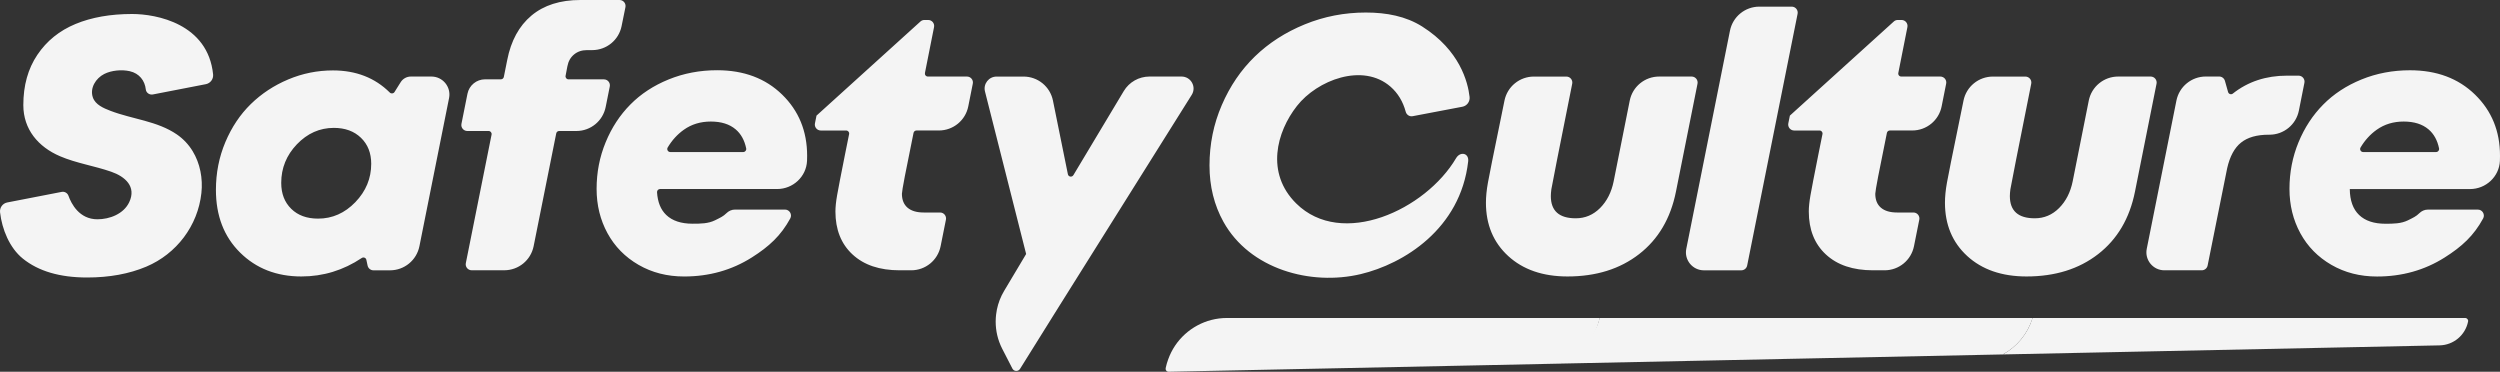 <?xml version="1.0" encoding="utf-8"?>
<svg xmlns="http://www.w3.org/2000/svg" fill="none" height="100%" overflow="visible" preserveAspectRatio="none" style="display: block;" viewBox="0 0 269 40" width="100%">
<rect x="0" y="0" width="269" height="40" fill="#333333" stroke="none"/>
<g clip-path="url(#clip0_0_1757)" id="safetyculture-logo 1">
<g id="Main_Logos">
<path d="M265.252 34.215H218.703C218.191 35.889 217.044 37.297 215.507 38.137L262.501 37.162C263.999 37.13 265.272 36.065 265.565 34.598C265.61 34.402 265.455 34.215 265.252 34.215Z" fill="#F4F4F4" id="Vector"/>
<path d="M218.703 34.215H172.122C172.122 34.222 172.122 34.228 172.119 34.235C171.6 36.564 169.128 38.227 167.749 39.125L193.872 38.584L215.507 38.137C217.015 37.314 218.181 35.924 218.703 34.215Z" fill="#F4F4F4" id="Vector_2"/>
<path d="M132.02 34.215C129.726 34.215 127.664 35.377 126.443 37.185C126.137 37.642 125.885 38.14 125.695 38.671C125.586 38.977 125.489 39.289 125.424 39.614C125.415 39.661 125.416 39.71 125.428 39.757C125.439 39.804 125.462 39.847 125.493 39.884C125.524 39.921 125.562 39.951 125.606 39.971C125.65 39.991 125.698 40.001 125.747 40L157.699 39.337L167.756 39.128C169.911 38.382 171.606 36.567 172.125 34.238C172.125 34.231 172.125 34.225 172.128 34.219H132.02V34.215Z" fill="#F4F4F4" id="Vector_3"/>
<g id="Group">
<path d="M266.312 10.179C264.518 8.432 262.188 7.561 259.317 7.561C257.454 7.561 255.714 7.892 254.097 8.551C252.479 9.211 251.106 10.109 249.982 11.248C248.854 12.386 247.968 13.738 247.32 15.311C246.673 16.881 246.347 18.554 246.347 20.327C246.347 22.073 246.737 23.663 247.517 25.095C248.297 26.526 249.412 27.662 250.858 28.498C252.305 29.335 253.942 29.753 255.766 29.753C258.46 29.753 260.886 29.071 263.045 27.707C264.904 26.533 266.18 25.358 267.186 23.505C267.418 23.077 267.105 22.553 266.619 22.553H261.234C260.883 22.553 260.557 22.704 260.309 22.952C259.981 23.28 259.649 23.431 259.095 23.705C258.357 24.068 257.541 24.075 256.671 24.075C255.437 24.075 254.493 23.759 253.839 23.132C253.185 22.505 252.85 21.575 252.837 20.343H265.771C267.476 20.343 268.913 19.017 268.99 17.315C269 17.129 269.003 16.942 269 16.759C269.003 14.117 268.107 11.926 266.312 10.179ZM262.127 16.36H254.274C254.023 16.36 253.868 16.083 253.997 15.867C254.461 15.089 255.038 14.455 255.73 13.963C256.562 13.371 257.529 13.078 258.637 13.078C259.758 13.078 260.648 13.358 261.308 13.918C261.885 14.407 262.262 15.089 262.443 15.967C262.484 16.17 262.333 16.36 262.127 16.36ZM77.164 7.557C75.302 7.557 73.561 7.889 71.944 8.548C70.326 9.208 68.954 10.105 67.829 11.244C66.701 12.383 65.815 13.734 65.168 15.308C64.52 16.878 64.194 18.551 64.194 20.323C64.194 22.07 64.584 23.66 65.364 25.091C66.144 26.523 67.259 27.659 68.706 28.495C70.152 29.332 71.789 29.75 73.613 29.75C76.307 29.75 78.733 29.068 80.892 27.704C82.751 26.529 84.028 25.355 85.033 23.502C85.265 23.074 84.952 22.55 84.466 22.55H79.081C78.73 22.55 78.405 22.701 78.156 22.949C77.828 23.277 77.496 23.428 76.942 23.701C76.204 24.065 75.389 24.071 74.519 24.071C73.284 24.071 72.34 23.756 71.686 23.129C71.093 22.562 70.765 21.749 70.697 20.687C70.694 20.643 70.7 20.598 70.715 20.556C70.729 20.515 70.753 20.476 70.783 20.444C70.813 20.411 70.85 20.385 70.89 20.367C70.931 20.349 70.975 20.34 71.019 20.339H83.618C85.323 20.339 86.76 19.014 86.837 17.312C86.847 17.125 86.85 16.939 86.847 16.755C86.847 14.117 85.951 11.923 84.156 10.176C82.368 8.432 80.035 7.557 77.164 7.557ZM79.974 16.36H72.121C71.87 16.36 71.715 16.083 71.844 15.867C72.308 15.089 72.885 14.455 73.578 13.963C74.409 13.371 75.376 13.078 76.484 13.078C77.606 13.078 78.495 13.358 79.155 13.918C79.732 14.407 80.109 15.089 80.29 15.967C80.332 16.17 80.18 16.36 79.974 16.36ZM65.171 11.511L65.612 9.307C65.693 8.909 65.387 8.539 64.981 8.539H61.172C60.969 8.539 60.817 8.355 60.856 8.156L61.049 7.142C61.149 6.602 61.388 6.174 61.768 5.862C62.145 5.547 62.612 5.392 63.166 5.392H63.724C65.258 5.392 66.579 4.314 66.882 2.815L67.297 0.772C67.378 0.373 67.072 0 66.666 0H62.451C60.273 0 58.517 0.56 57.183 1.676C55.849 2.796 54.979 4.392 54.576 6.463L54.212 8.278C54.183 8.429 54.051 8.535 53.896 8.535H52.194C51.273 8.535 50.48 9.185 50.3 10.086L49.652 13.326C49.572 13.725 49.878 14.095 50.284 14.095H52.578C52.781 14.095 52.932 14.281 52.894 14.481L50.123 28.312C50.042 28.711 50.348 29.081 50.754 29.081H54.257C55.794 29.081 57.115 28 57.418 26.494L59.851 14.352C59.88 14.201 60.012 14.095 60.166 14.095H62.019C63.547 14.098 64.871 13.017 65.171 11.511ZM192.789 0.714H189.306C187.769 0.714 186.448 1.795 186.145 3.301L181.444 26.777C181.205 27.971 182.12 29.087 183.339 29.087H187.363C187.512 29.087 187.657 29.035 187.772 28.941C187.887 28.846 187.966 28.715 187.995 28.569L193.421 1.486C193.502 1.087 193.195 0.714 192.789 0.714ZM208.778 8.236H204.573C204.526 8.236 204.479 8.226 204.436 8.205C204.393 8.185 204.355 8.156 204.325 8.119C204.295 8.082 204.273 8.04 204.262 7.994C204.25 7.948 204.249 7.9 204.258 7.853L205.237 2.918C205.315 2.519 205.012 2.149 204.606 2.149H204.203C204.042 2.149 203.887 2.207 203.771 2.316L192.59 12.441L192.422 13.274C192.342 13.673 192.648 14.043 193.054 14.043H195.783C195.986 14.043 196.141 14.227 196.099 14.426C195.983 15.002 195.838 15.716 195.667 16.569C195.213 18.843 194.926 20.323 194.807 21.009C194.687 21.694 194.626 22.276 194.626 22.752C194.626 24.702 195.238 26.243 196.466 27.379C197.694 28.518 199.382 29.084 201.535 29.084H202.782C204.319 29.084 205.64 28.003 205.943 26.497L206.516 23.634C206.597 23.235 206.291 22.865 205.885 22.865H204.122C203.368 22.865 202.788 22.691 202.385 22.347C201.983 22.003 201.78 21.501 201.78 20.848C201.78 20.539 202.195 18.358 203.03 14.301C203.062 14.149 203.194 14.04 203.346 14.04H205.759C207.296 14.04 208.621 12.956 208.92 11.447L209.407 9.002C209.491 8.606 209.184 8.236 208.778 8.236ZM104.044 8.236H99.839C99.792 8.236 99.745 8.226 99.702 8.205C99.659 8.185 99.621 8.156 99.591 8.119C99.561 8.082 99.539 8.04 99.528 7.994C99.516 7.948 99.514 7.9 99.523 7.853L100.503 2.918C100.584 2.519 100.278 2.149 99.871 2.149H99.469C99.308 2.149 99.153 2.207 99.037 2.316L87.856 12.441L87.688 13.274C87.608 13.673 87.914 14.043 88.32 14.043H91.049C91.252 14.043 91.407 14.227 91.365 14.426C91.249 15.002 91.104 15.716 90.933 16.569C90.478 18.843 90.192 20.323 90.073 21.009C89.953 21.694 89.892 22.276 89.892 22.752C89.892 24.702 90.504 26.243 91.732 27.379C92.96 28.518 94.648 29.084 96.801 29.084H98.048C99.585 29.084 100.906 28.003 101.209 26.497L101.782 23.634C101.863 23.235 101.557 22.865 101.151 22.865H99.388C98.634 22.865 98.054 22.691 97.651 22.347C97.249 22.003 97.046 21.501 97.046 20.848C97.046 20.539 97.461 18.358 98.296 14.301C98.328 14.149 98.46 14.04 98.612 14.04H101.025C102.562 14.04 103.886 12.956 104.186 11.447L104.673 9.002C104.757 8.606 104.45 8.236 104.044 8.236ZM231.412 8.236H227.912C226.375 8.236 225.051 9.32 224.751 10.826L223.021 19.509C222.783 20.69 222.293 21.649 221.558 22.386C220.823 23.122 219.95 23.489 218.942 23.489C217.153 23.489 216.261 22.691 216.261 21.096C216.261 20.896 216.28 20.648 216.319 20.359C216.38 19.957 217.127 16.173 218.561 9.008C218.642 8.609 218.336 8.239 217.93 8.239H214.434C213.691 8.239 212.971 8.495 212.396 8.963C211.821 9.431 211.425 10.084 211.276 10.81C211.131 11.518 210.973 12.287 210.805 13.12C210.074 16.665 209.639 18.837 209.494 19.641C209.349 20.446 209.278 21.169 209.278 21.81C209.278 24.171 210.077 26.085 211.675 27.549C213.274 29.013 215.4 29.747 218.055 29.747C221.126 29.747 223.694 28.946 225.76 27.343C227.825 25.741 229.147 23.502 229.723 20.622L232.043 9.008C232.063 8.915 232.061 8.818 232.038 8.726C232.015 8.633 231.972 8.546 231.911 8.473C231.851 8.399 231.775 8.339 231.688 8.298C231.602 8.257 231.507 8.236 231.412 8.236ZM182.021 8.236H178.521C176.984 8.236 175.66 9.32 175.36 10.826L173.63 19.509C173.391 20.69 172.902 21.649 172.167 22.386C171.432 23.122 170.559 23.489 169.55 23.489C167.762 23.489 166.869 22.691 166.869 21.096C166.869 20.896 166.889 20.648 166.927 20.359C166.989 19.957 167.736 16.173 169.17 9.008C169.251 8.609 168.945 8.239 168.539 8.239H165.042C164.3 8.239 163.58 8.495 163.005 8.963C162.429 9.431 162.034 10.084 161.884 10.81C161.739 11.518 161.582 12.287 161.414 13.12C160.683 16.665 160.248 18.837 160.103 19.641C159.958 20.446 159.887 21.169 159.887 21.81C159.887 24.171 160.686 26.085 162.284 27.549C163.882 29.013 166.009 29.747 168.664 29.747C171.735 29.747 174.303 28.946 176.369 27.343C178.434 25.741 179.755 23.502 180.332 20.622L182.652 9.008C182.671 8.915 182.669 8.818 182.646 8.726C182.624 8.633 182.58 8.546 182.52 8.473C182.459 8.399 182.383 8.339 182.297 8.298C182.211 8.257 182.116 8.236 182.021 8.236ZM247.359 11.904L247.955 8.909C248.036 8.51 247.73 8.14 247.324 8.14H246.089C243.821 8.14 241.875 8.783 240.247 10.073C240.07 10.215 239.803 10.121 239.741 9.903L239.403 8.703C239.365 8.567 239.283 8.448 239.171 8.363C239.059 8.279 238.922 8.233 238.781 8.233H237.344C235.807 8.233 234.486 9.317 234.183 10.82L230.99 26.774C230.751 27.968 231.666 29.084 232.884 29.084H236.909C237.058 29.084 237.202 29.032 237.318 28.938C237.433 28.843 237.512 28.712 237.541 28.566L239.645 18.094C239.935 16.823 240.431 15.906 241.137 15.343C241.842 14.777 242.835 14.494 244.121 14.494H244.195C245.735 14.494 247.059 13.409 247.359 11.904ZM14.217 1.506C11.887 1.506 9.857 1.863 8.126 2.58C6.396 3.298 5.027 4.401 4.021 5.897C3.013 7.393 2.51 9.195 2.51 11.309C2.51 13.924 4.121 15.813 6.464 16.813C8.226 17.566 10.153 17.846 11.964 18.477C13.466 18.998 14.7 20.079 13.904 21.758C13.305 23.019 11.806 23.595 10.482 23.595C8.529 23.595 7.675 21.929 7.363 21.057C7.31 20.913 7.208 20.793 7.074 20.718C6.941 20.643 6.785 20.618 6.635 20.648L0.783 21.784C0.283 21.881 -0.052 22.344 0.006 22.846C0.213 24.667 1.028 26.677 2.465 27.832C4.144 29.184 6.444 29.859 9.367 29.859C11.771 29.859 13.894 29.47 15.741 28.691C18.992 27.318 21.29 24.293 21.67 20.774C21.84 19.197 21.534 17.585 20.729 16.263C20.299 15.555 19.725 14.946 19.044 14.474C16.92 13.011 14.239 12.83 11.88 11.923C11.162 11.646 10.266 11.276 9.992 10.488C9.641 9.475 10.311 8.42 11.21 7.963C11.993 7.564 13.108 7.467 13.959 7.66C14.987 7.892 15.586 8.674 15.689 9.626C15.728 9.99 16.089 10.231 16.45 10.163L22.15 9.057C22.643 8.96 22.978 8.506 22.93 8.008C22.379 2.548 16.823 1.506 14.217 1.506ZM127.135 8.236H123.681C122.547 8.236 121.496 8.831 120.916 9.803L115.496 18.847C115.474 18.882 115.448 18.911 115.419 18.933C115.242 19.075 114.955 18.995 114.904 18.747L113.296 10.816C113.148 10.089 112.753 9.435 112.177 8.965C111.602 8.495 110.881 8.239 110.138 8.239H107.234C106.393 8.239 105.778 9.028 105.984 9.842L110.412 27.331L109.542 28.791L108.04 31.307C107.669 31.929 107.407 32.608 107.263 33.318C107.228 33.495 107.202 33.672 107.18 33.849C107.064 34.836 107.173 35.843 107.518 36.792C107.608 37.043 107.718 37.294 107.843 37.536L108.24 38.308L108.933 39.656C109.084 39.949 109.467 39.994 109.687 39.775C109.712 39.749 109.738 39.723 109.758 39.688L110.589 38.356L111.514 36.873L113.405 33.845L113.737 33.315L113.959 32.958L115.596 30.348L120.787 22.073L128.231 10.205C128.766 9.349 128.147 8.236 127.135 8.236ZM149.624 9.33C150.413 10.022 150.958 10.922 151.257 12.029C151.348 12.357 151.667 12.567 152.002 12.502L157.348 11.486C157.847 11.392 158.185 10.929 158.127 10.427C157.947 8.825 157.074 5.415 153.033 2.857C151.277 1.747 149.192 1.348 146.962 1.348C144.658 1.348 142.467 1.773 140.392 2.622C138.317 3.471 136.528 4.62 135.03 6.071C133.532 7.522 132.343 9.269 131.463 11.312C130.58 13.355 130.142 15.52 130.142 17.807C130.142 20.043 130.641 22.064 131.643 23.869C134.466 28.955 141.02 30.776 146.408 29.496C151.022 28.399 157.154 24.638 157.976 17.363C158.079 16.459 157.119 16.263 156.674 17.019C153.391 22.591 144.375 26.742 139.47 21.89C136.164 18.618 137.356 14.194 139.551 11.402C141.726 8.622 146.637 6.721 149.624 9.33ZM46.42 8.236H44.206C43.762 8.236 43.349 8.465 43.114 8.841L42.447 9.906C42.334 10.083 42.089 10.105 41.941 9.957C40.346 8.371 38.306 7.577 35.825 7.577C34.15 7.577 32.545 7.902 31.011 8.548C29.474 9.195 28.134 10.08 26.99 11.196C25.843 12.316 24.931 13.677 24.251 15.285C23.571 16.894 23.233 18.608 23.233 20.433C23.233 23.209 24.096 25.458 25.83 27.173C27.56 28.888 29.761 29.747 32.429 29.747C34.775 29.747 36.94 29.084 38.922 27.762C39.112 27.633 39.373 27.733 39.421 27.958L39.553 28.576C39.618 28.872 39.879 29.087 40.185 29.087H41.967C43.504 29.087 44.825 28.003 45.128 26.5L48.321 10.546C48.556 9.349 47.641 8.236 46.42 8.236ZM38.236 21.752C37.095 22.933 35.758 23.524 34.224 23.524C33.015 23.524 32.052 23.174 31.337 22.469C30.618 21.765 30.26 20.835 30.26 19.68C30.26 18.084 30.824 16.698 31.949 15.523C33.077 14.349 34.401 13.76 35.922 13.76C37.13 13.76 38.103 14.114 38.838 14.825C39.576 15.536 39.943 16.469 39.943 17.624C39.943 19.194 39.373 20.571 38.236 21.752Z" fill="#F4F4F4" id="Vector_4"/>
</g>
</g>
</g>
<defs>
<clipPath id="clip0_0_1757">
<rect fill="white" height="40" width="269"/>
</clipPath>
</defs>
</svg>